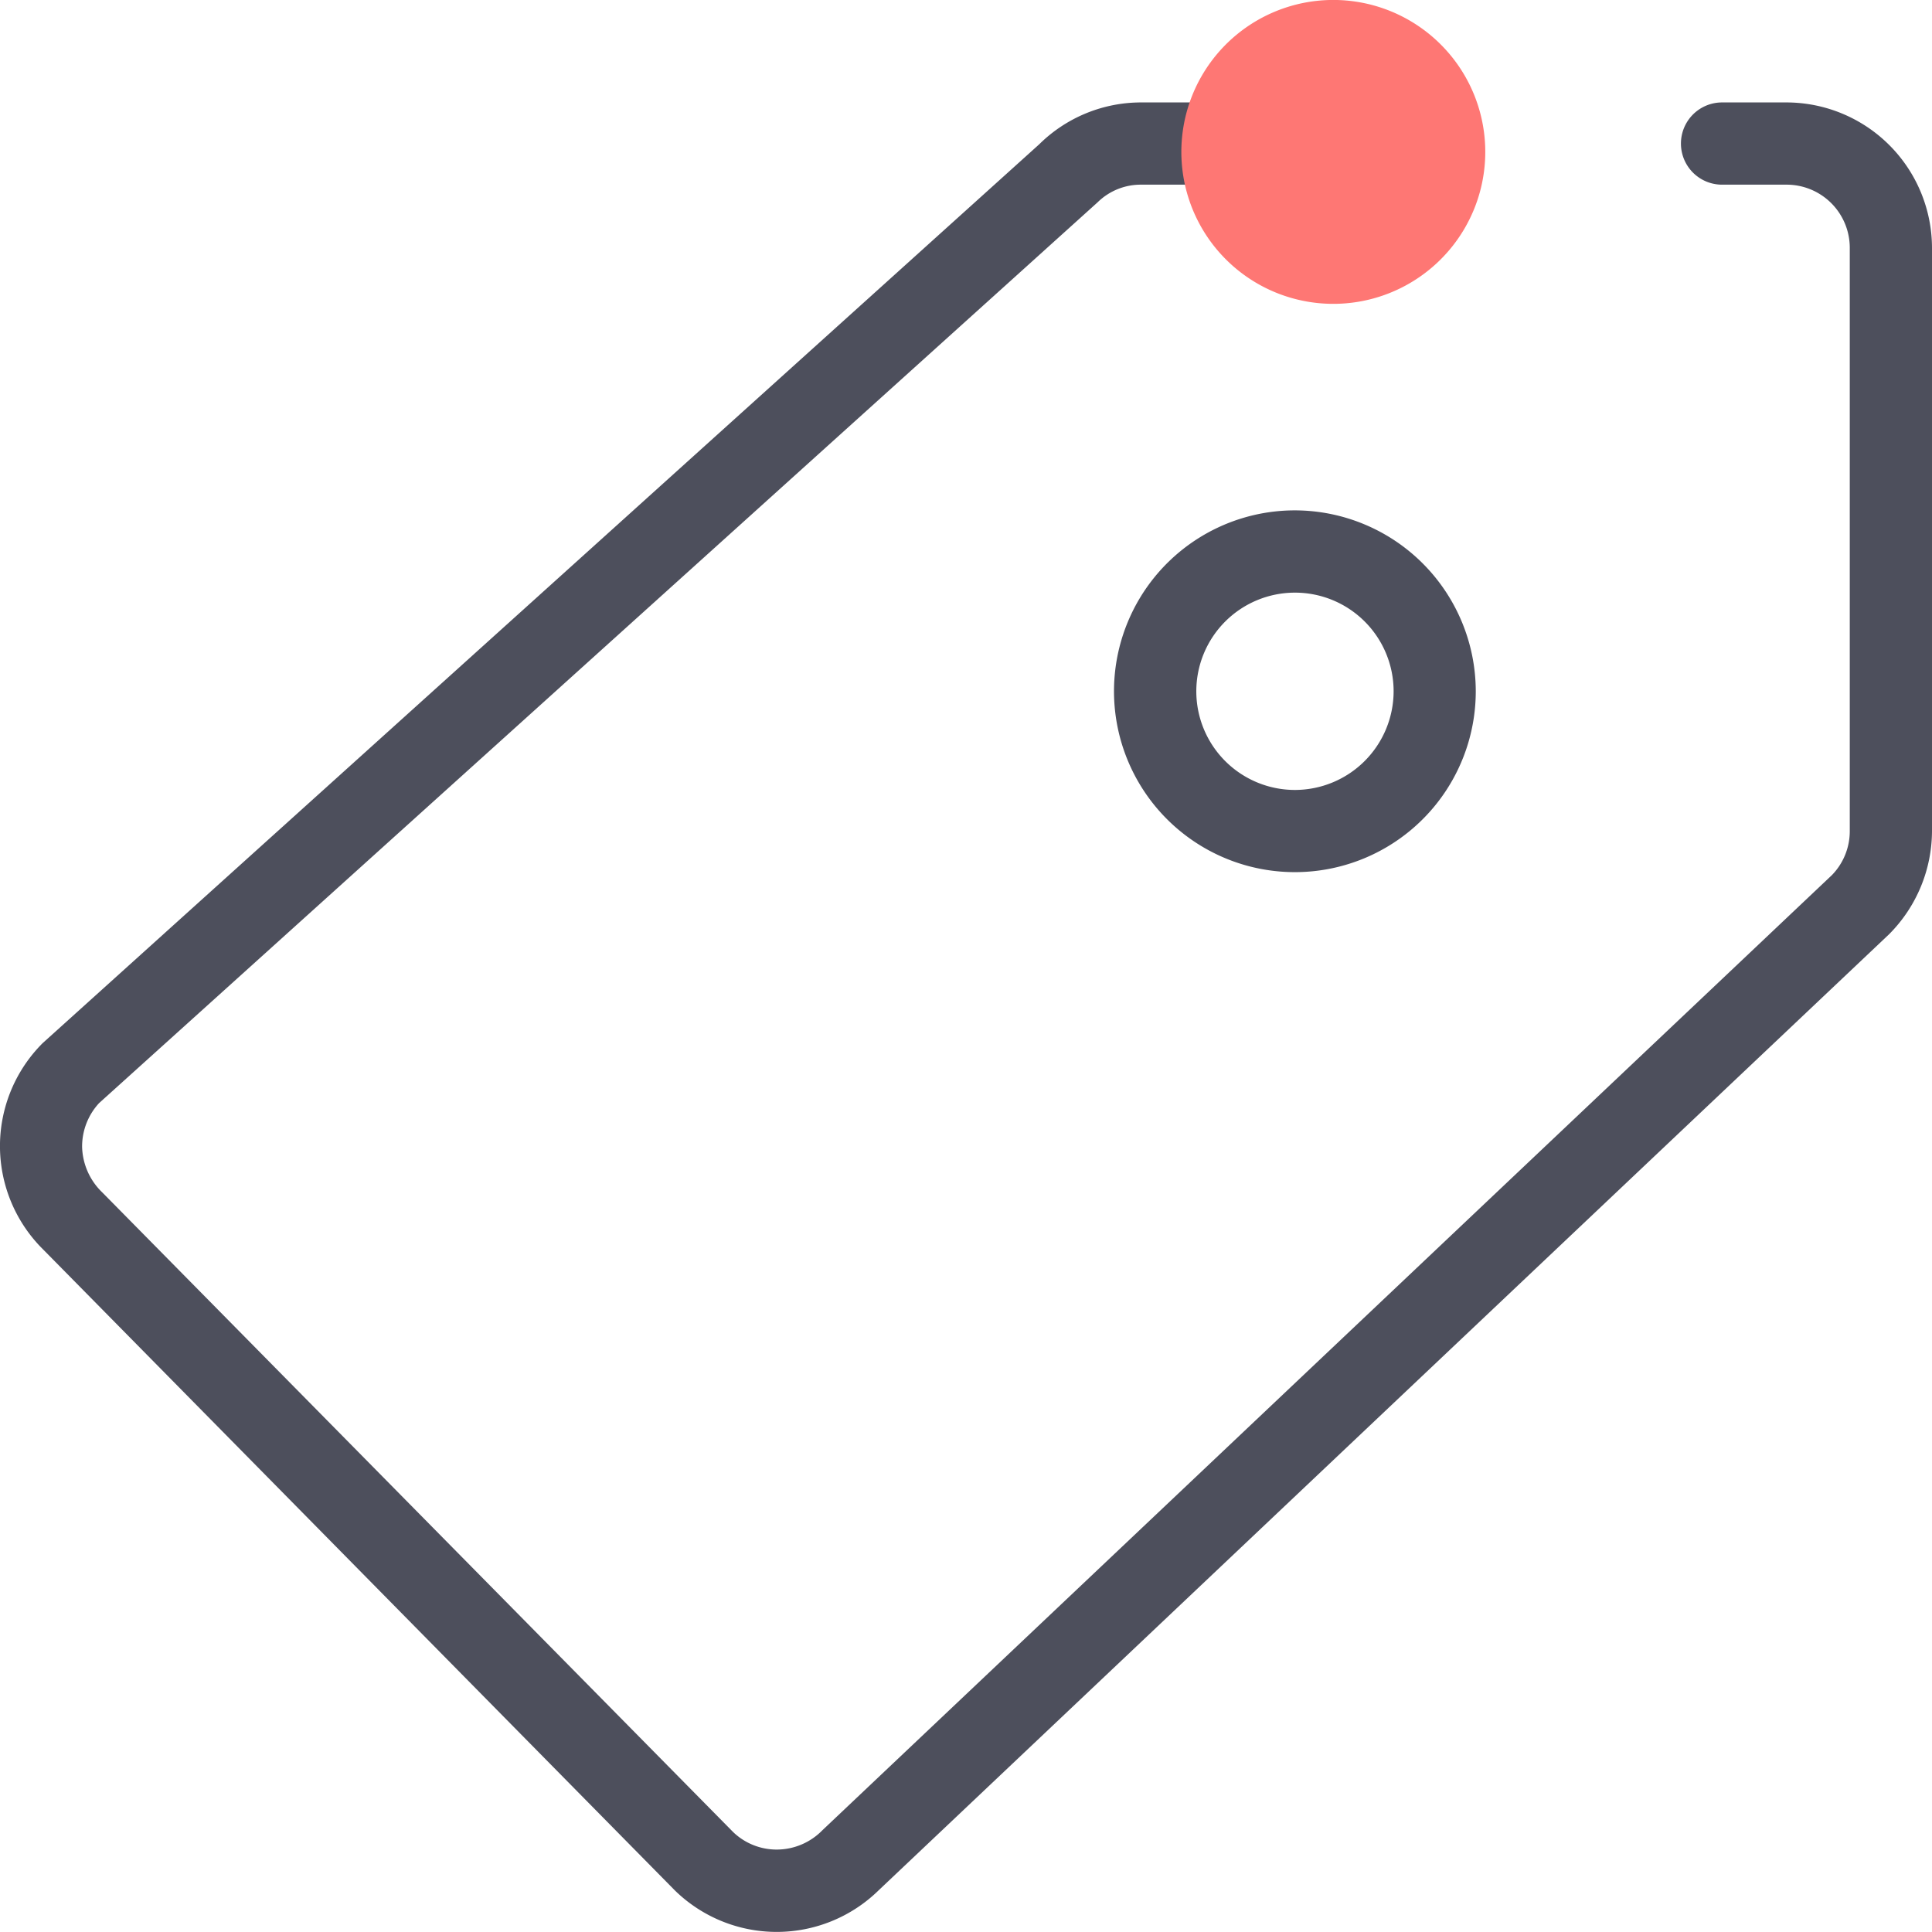 <svg xmlns="http://www.w3.org/2000/svg" width="48" height="47.999" viewBox="0 0 48 47.999"><g transform="translate(0 -0.002)"><g transform="translate(0 2.547)"><path d="M59.848,25.363a4.494,4.494,0,1,0,4.493,4.492A4.5,4.5,0,0,0,59.848,25.363Zm0,6.946A2.451,2.451,0,1,1,62.3,29.856,2.455,2.455,0,0,1,59.847,32.309Z" transform="translate(-27.676 -15.228)" fill="#4d4f5c"/><path d="M28.353,5.093A3.6,3.6,0,0,0,25.82,6.132L1.06,28.464a3.614,3.614,0,0,0,.02,5.135l15.69,15.919a3.62,3.62,0,0,0,5.065-.011l25.1-23.749A3.647,3.647,0,0,0,48,23.192V8.709a3.62,3.62,0,0,0-3.616-3.616h-1.6a1.021,1.021,0,0,0,0,2.043h1.6A1.569,1.569,0,0,1,45.957,8.7V23.192a1.563,1.563,0,0,1-.446,1.1L20.435,48.017A1.588,1.588,0,0,1,19.3,48.5a1.558,1.558,0,0,1-1.084-.434L2.54,32.172a1.626,1.626,0,0,1-.5-1.129,1.588,1.588,0,0,1,.421-1.088L27.27,7.574a1.528,1.528,0,0,1,1.083-.438H32.07a1.021,1.021,0,0,0,0-2.043Z" transform="translate(0 -5.093)" fill="#4d4f5c"/></g><path d="M65.147,6.445a3.775,3.775,0,1,1,0-5.338A3.773,3.773,0,0,1,65.147,6.445Z" transform="translate(-29.352)" fill="#fe7774"/></g></svg>